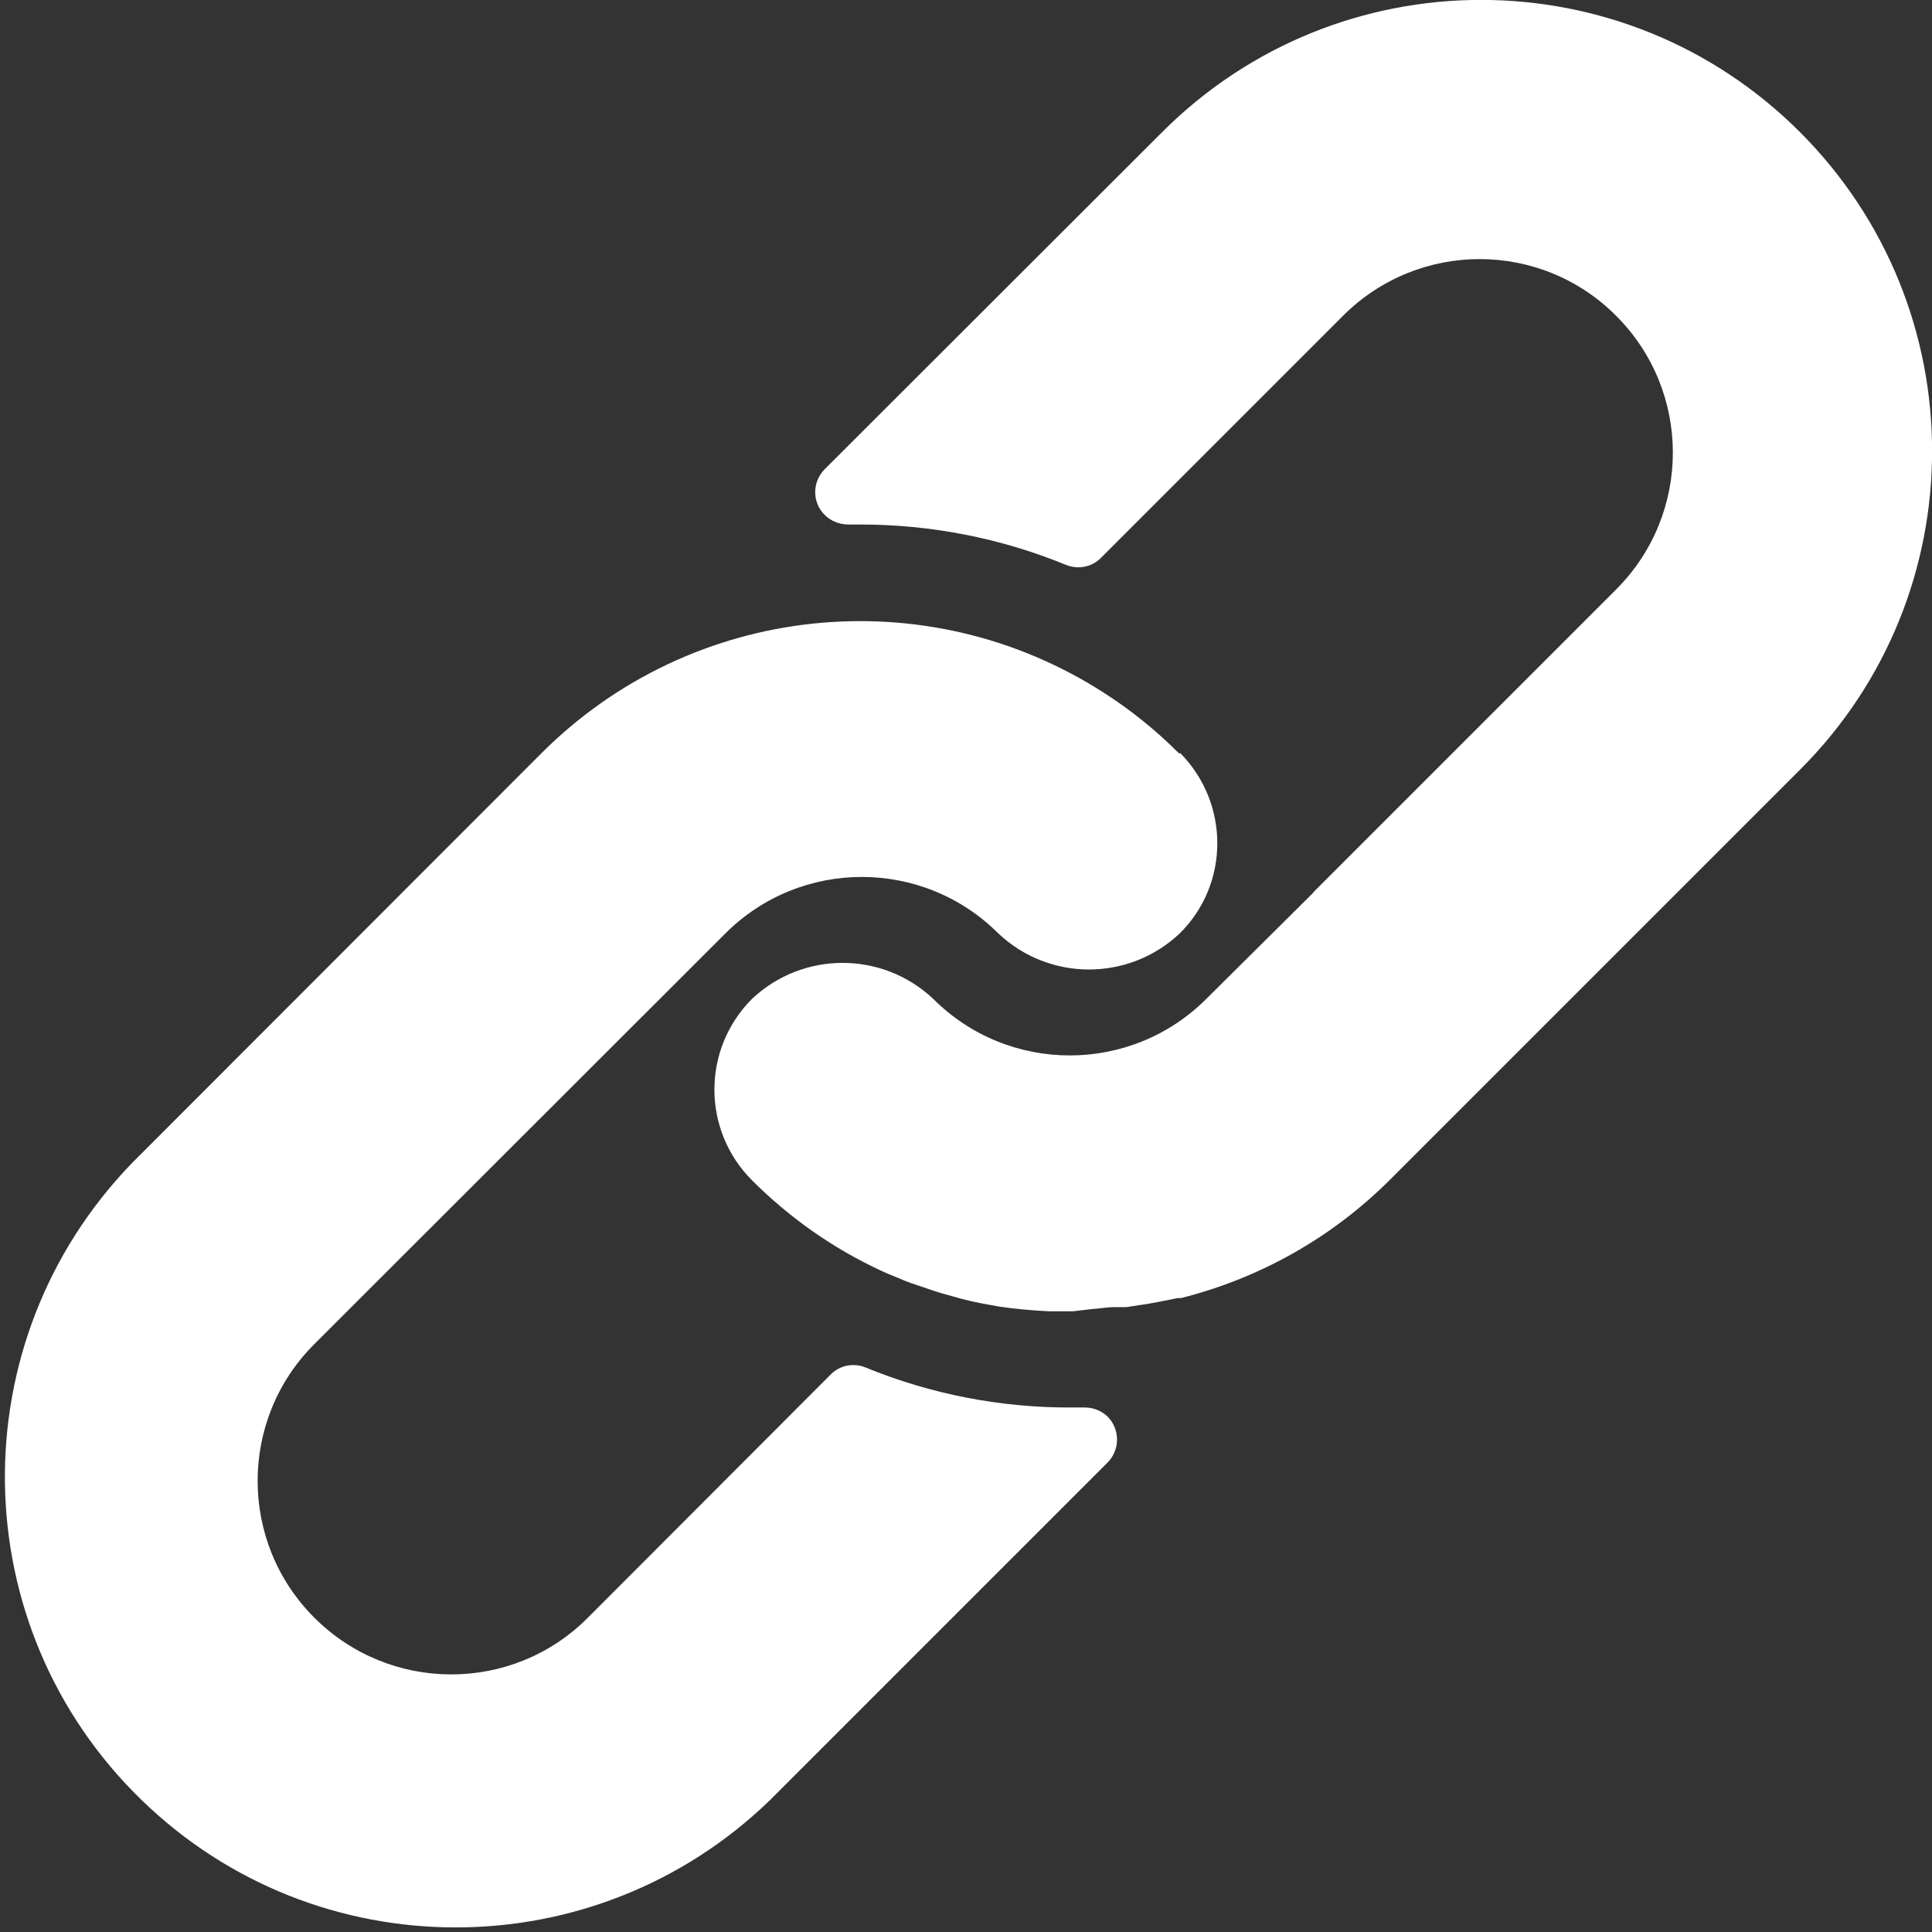 <?xml version="1.0" encoding="utf-8"?>
<svg xmlns="http://www.w3.org/2000/svg" xmlns:xlink="http://www.w3.org/1999/xlink" version="1.1" id="Layer_1" x="0px" y="0px" viewBox="0 0 512 512.1" style="enable-background:new 0 0 512 512.1;">
<rect x="0" y="0" width="512" height="512.1" fill="#333333" stroke="none"/>
<style type="text/css">
	.st0{fill:#FFFFFF;}
</style>
<path class="st0" d="M312.4,199.6c-6.1-6.1-12.8-11.5-20-16.1c-47.3-30.3-109.2-23.6-148.9,16.1L35,308.2&#xA;	c-45.9,47.4-44.8,123,2.6,168.9c46.3,44.9,119.9,44.9,166.3,0.1l89.6-89.6c3.3-3.3,3.4-8.7,0.1-12.1c-1.6-1.6-3.8-2.5-6.1-2.5H284&#xA;	c-18.7,0.1-37.3-3.5-54.6-10.6c-3.2-1.3-6.9-0.6-9.3,1.9l-64.4,64.5c-20,20-52.5,19.9-72.5-0.2c-19.9-20-19.9-52.3,0-72.3l109-108.9&#xA;	c20-20,52.4-20,72.4,0c13.5,12.7,34.5,12.7,48,0c13.3-13.1,13.3-34.5,0.2-47.8C312.6,199.7,312.6,199.6,312.4,199.6L312.4,199.6z"/>
<path class="st0" d="M477,35c-46.7-46.7-122.3-46.7-169,0c0,0,0,0,0,0l-89.5,89.4c-3.3,3.4-3.3,8.8,0.1,12.1&#xA;	c1.6,1.6,3.9,2.5,6.2,2.5h3.2c18.7,0,37.2,3.6,54.5,10.7c3.2,1.3,6.9,0.6,9.3-1.9L356,83.6c20.1-20,52.5-19.9,72.4,0.2&#xA;	c19.9,20,19.9,52.3,0,72.3l-80,80l-0.7,0.8l-28,27.8c-20,20-52.4,20-72.4,0c-13.5-12.7-34.5-12.7-48,0c-13.3,13.3-13.3,34.8,0,48.1&#xA;	c0,0,0,0,0,0c9.9,9.9,21.4,18,34.1,23.9c1.8,0.9,3.6,1.5,5.4,2.3s3.7,1.4,5.5,2s3.7,1.3,5.5,1.8l5,1.4c3.4,0.9,6.8,1.5,10.3,2.1&#xA;	c4.2,0.6,8.5,1,12.8,1.2h6.5l5.1-0.6c1.9-0.1,3.8-0.5,6.1-0.5h2.9l5.9-0.9l2.7-0.5l5-1h0.9c21-5.3,40.1-16.1,55.4-31.4L477,204&#xA;	C523.7,157.4,523.7,81.7,477,35C477,35,477,35,477,35z"/>
</svg>